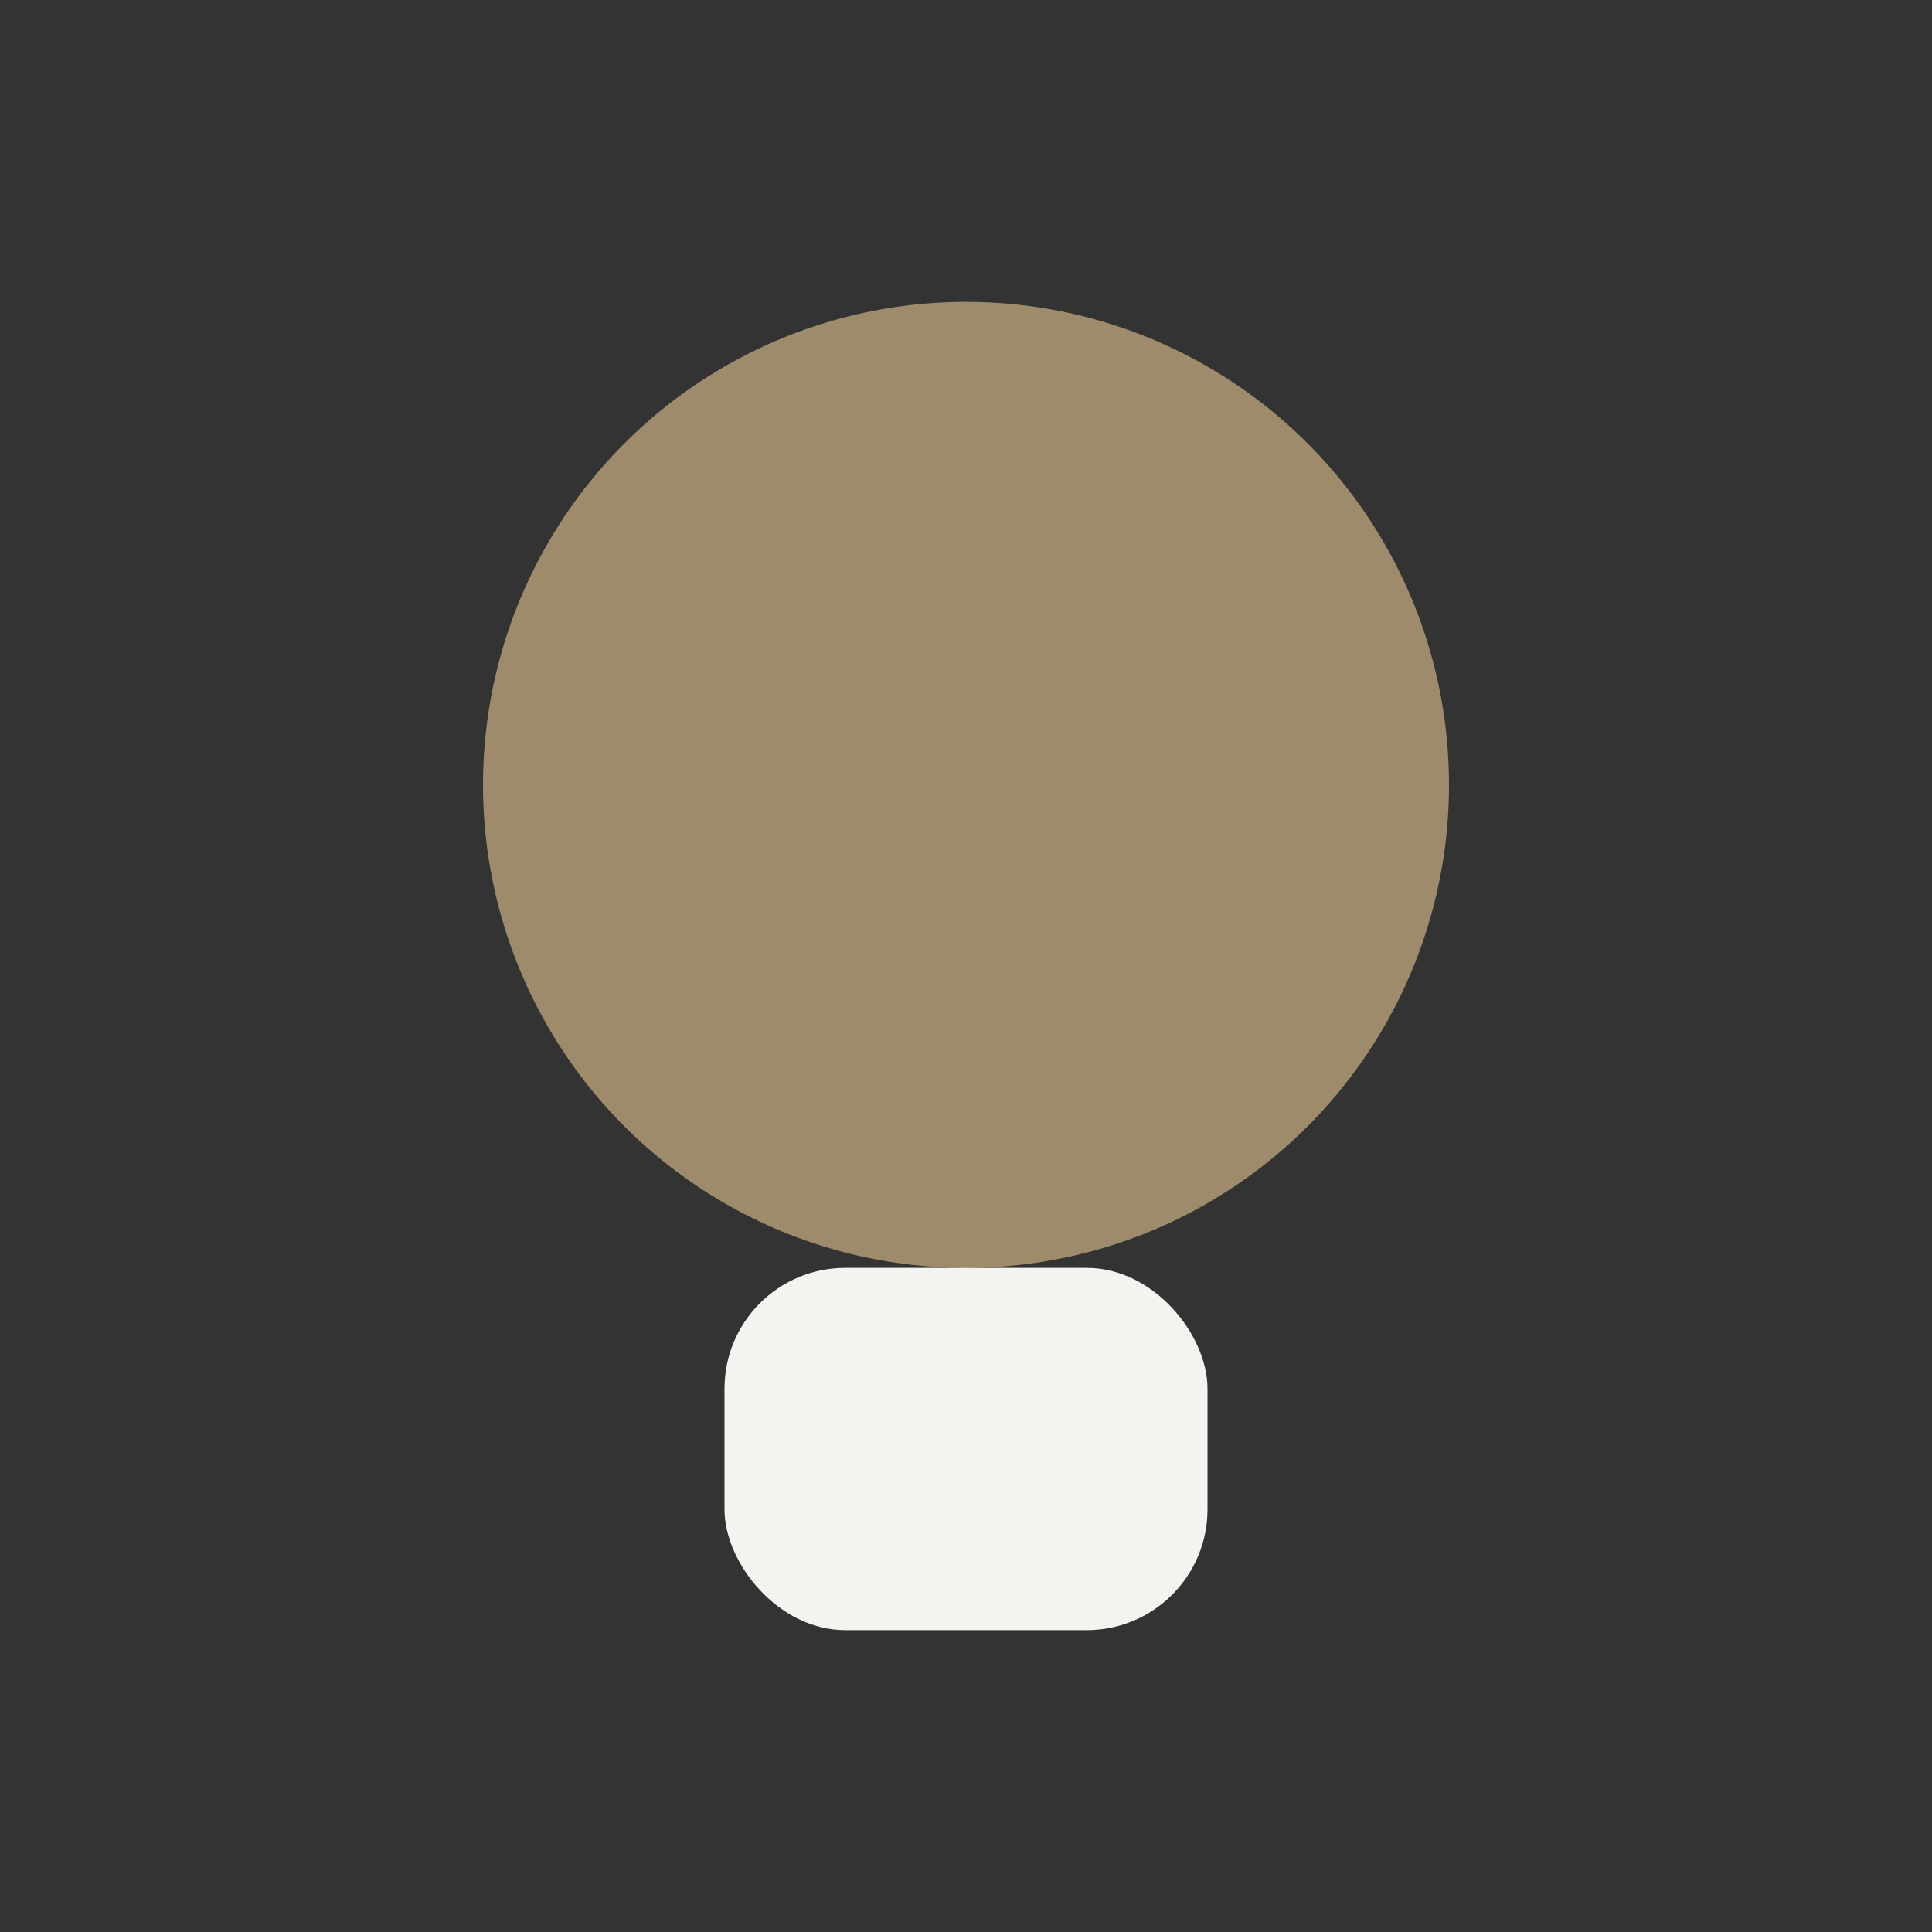 <?xml version="1.0" encoding="UTF-8"?>
<svg xmlns="http://www.w3.org/2000/svg" width="32" height="32" viewBox="0 0 32 32"><rect x="0" y="0" width="32" height="32" fill="#333333" stroke="none"/><circle cx="16" cy="13" r="8" fill="#9E8B6C"/><rect x="12" y="21" width="8" height="6" rx="2" fill="#F5F3EF"/></svg>